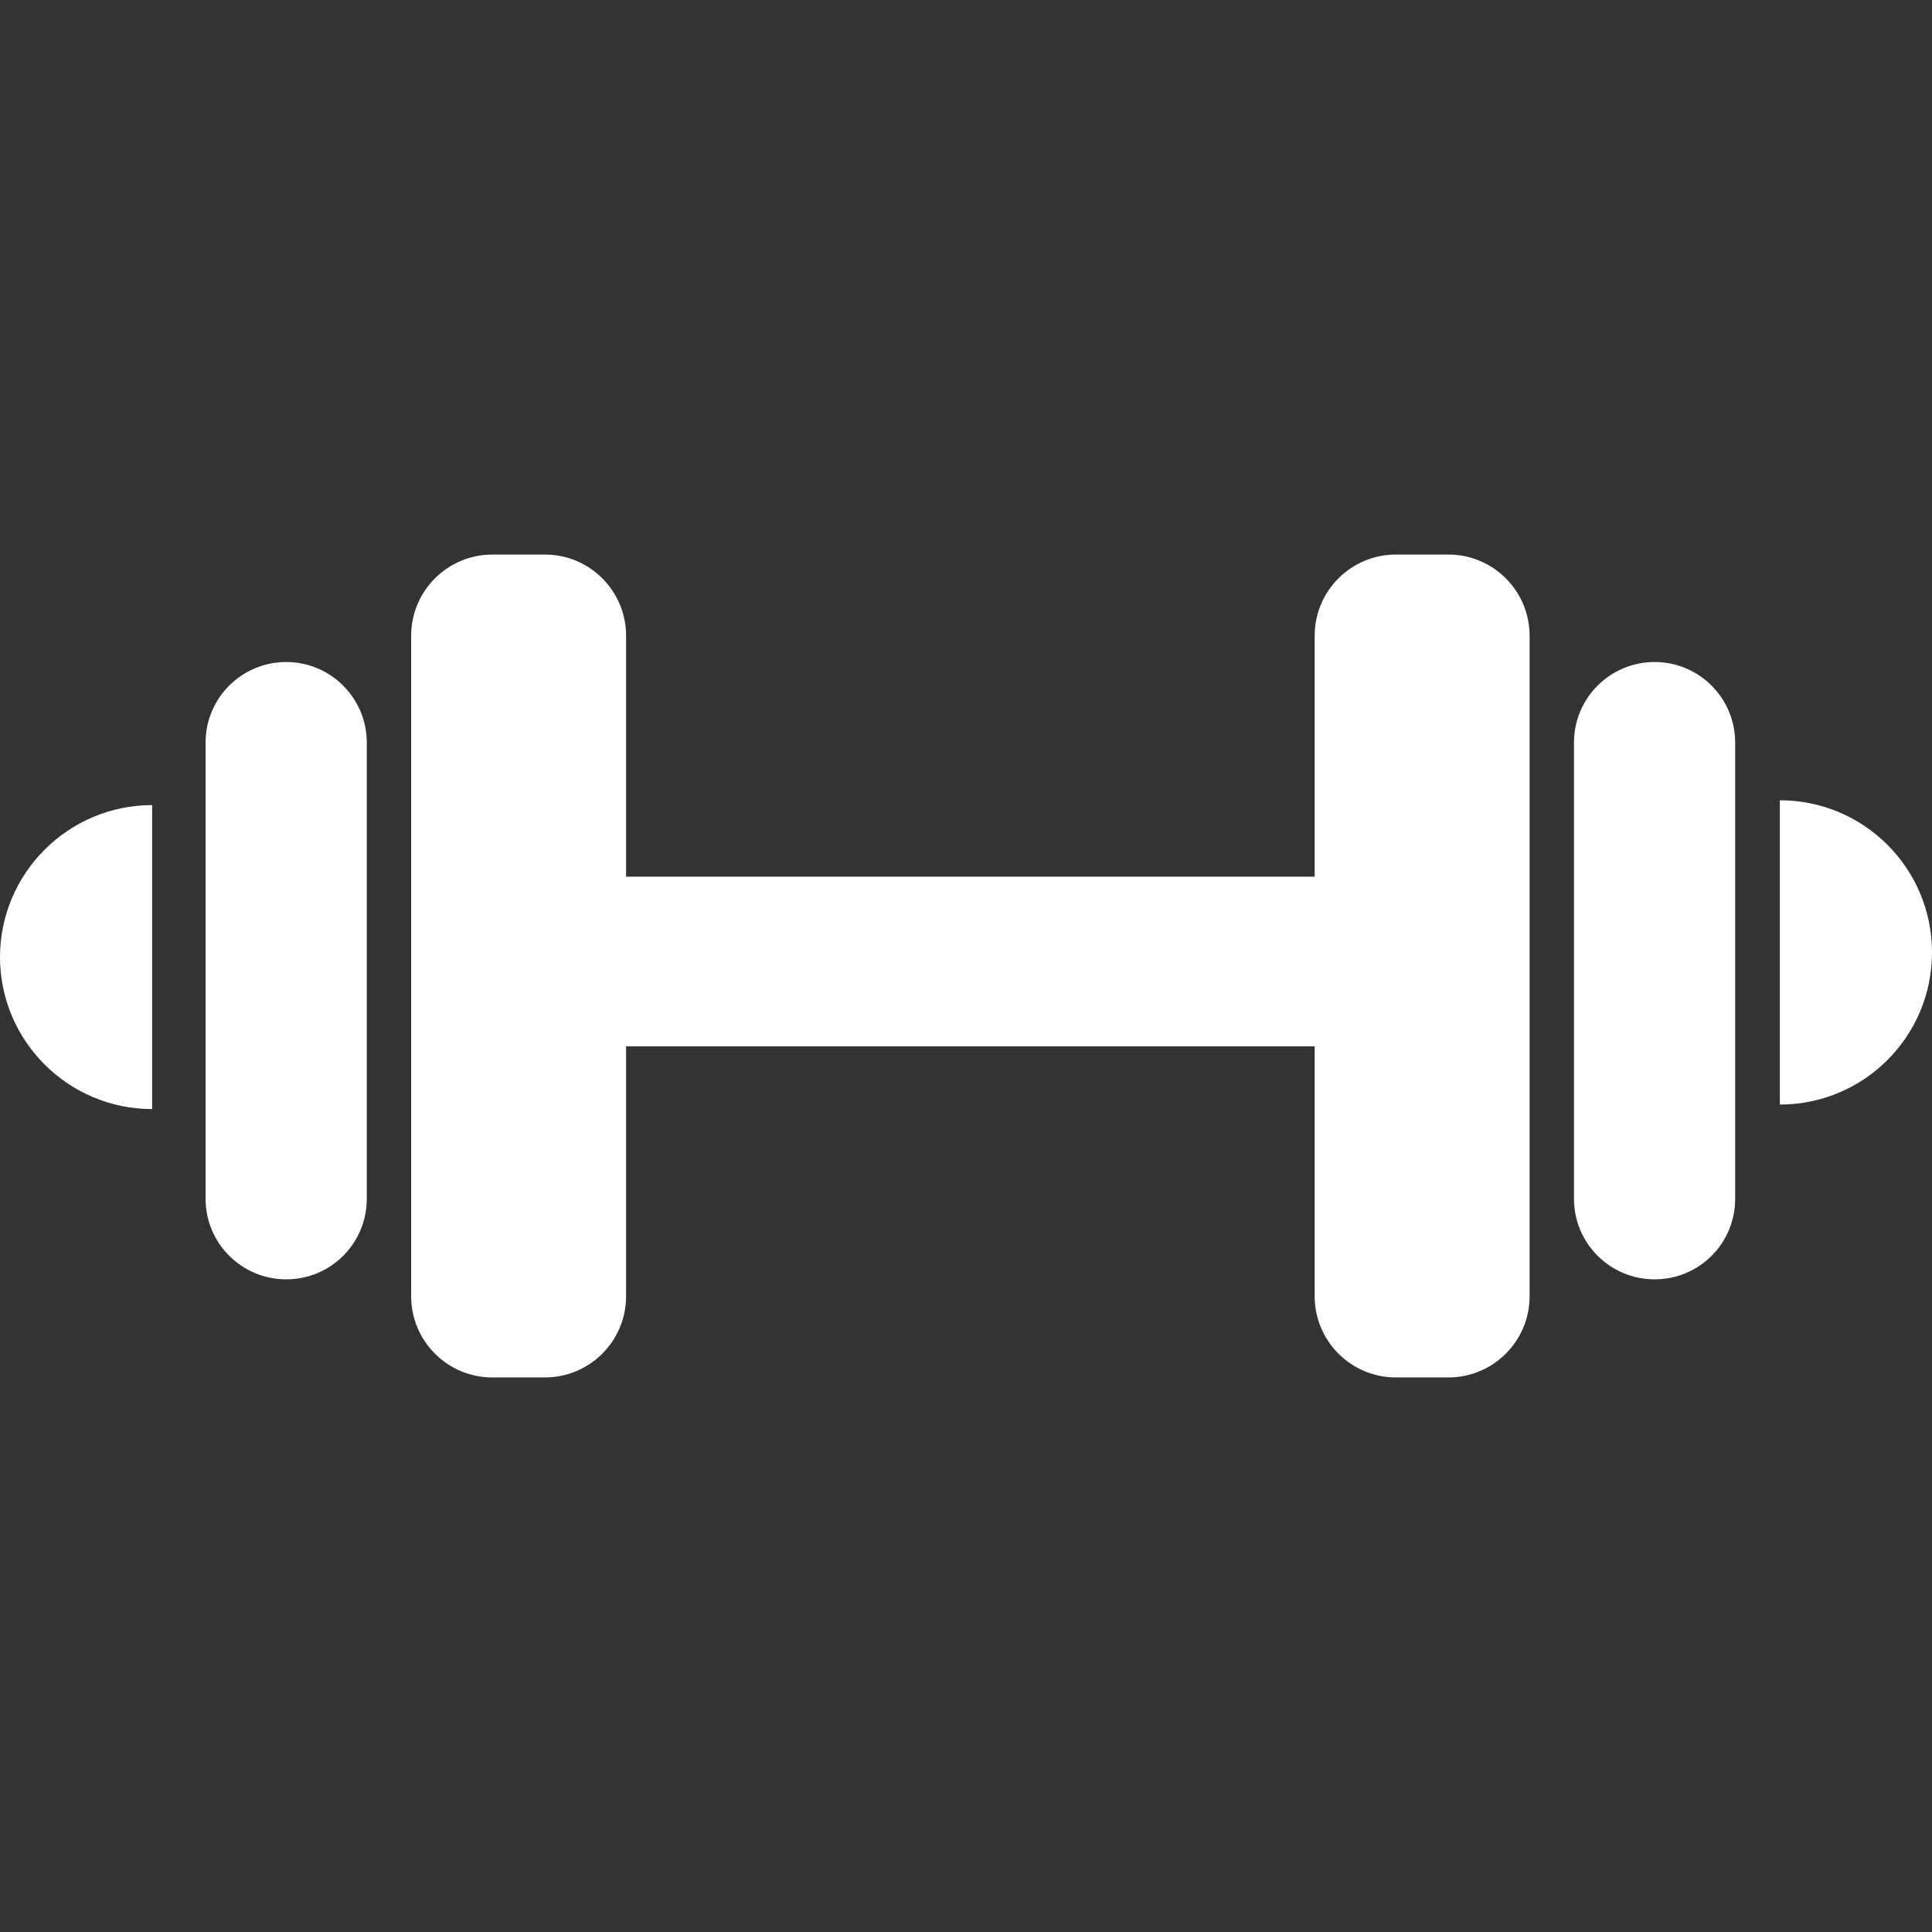 <?xml version="1.0" encoding="UTF-8"?>
<svg xmlns="http://www.w3.org/2000/svg" id="Laag_1" data-name="Laag 1" viewBox="0 0 64 64">
  <rect x="0" y="0" width="64" height="64" fill="#333333" stroke="none"/>
  <defs>
    <style>
      .cls-1 {
        fill: #fff;
        stroke-width: 0px;
      }
    </style>
  </defs>
  <path class="cls-1" d="M47.98,18.37h-1.74c-1.48,0-2.69,1.2-2.69,2.69v7.98h-22.81v-7.98c0-1.48-1.2-2.69-2.69-2.69h-1.74c-1.48,0-2.69,1.2-2.69,2.69v21.88c0,1.48,1.2,2.69,2.69,2.69h1.74c1.48,0,2.69-1.2,2.69-2.69v-8.28h22.81v8.28c0,1.48,1.2,2.69,2.69,2.69h1.74c1.48,0,2.69-1.2,2.69-2.69v-21.88c0-1.48-1.2-2.69-2.69-2.69"></path>
  <path class="cls-1" d="M54.81,21.93c-1.47,0-2.67,1.19-2.67,2.67v15.11c0,1.47,1.19,2.67,2.67,2.67s2.67-1.19,2.67-2.67v-15.11c0-1.47-1.19-2.67-2.67-2.67"></path>
  <path class="cls-1" d="M9.48,21.93h0c-1.47,0-2.67,1.19-2.67,2.67v15.11c0,1.47,1.19,2.67,2.67,2.67s2.67-1.19,2.67-2.67v-15.11c0-1.47-1.19-2.67-2.67-2.67"></path>
  <path class="cls-1" d="M0,31.7c0,2.78,2.26,5.04,5.04,5.04v-10.07c-2.78,0-5.04,2.26-5.04,5.04"></path>
  <path class="cls-1" d="M58.96,26.52v10.07c2.78,0,5.04-2.25,5.04-5.04s-2.26-5.04-5.04-5.04"></path>
</svg>
